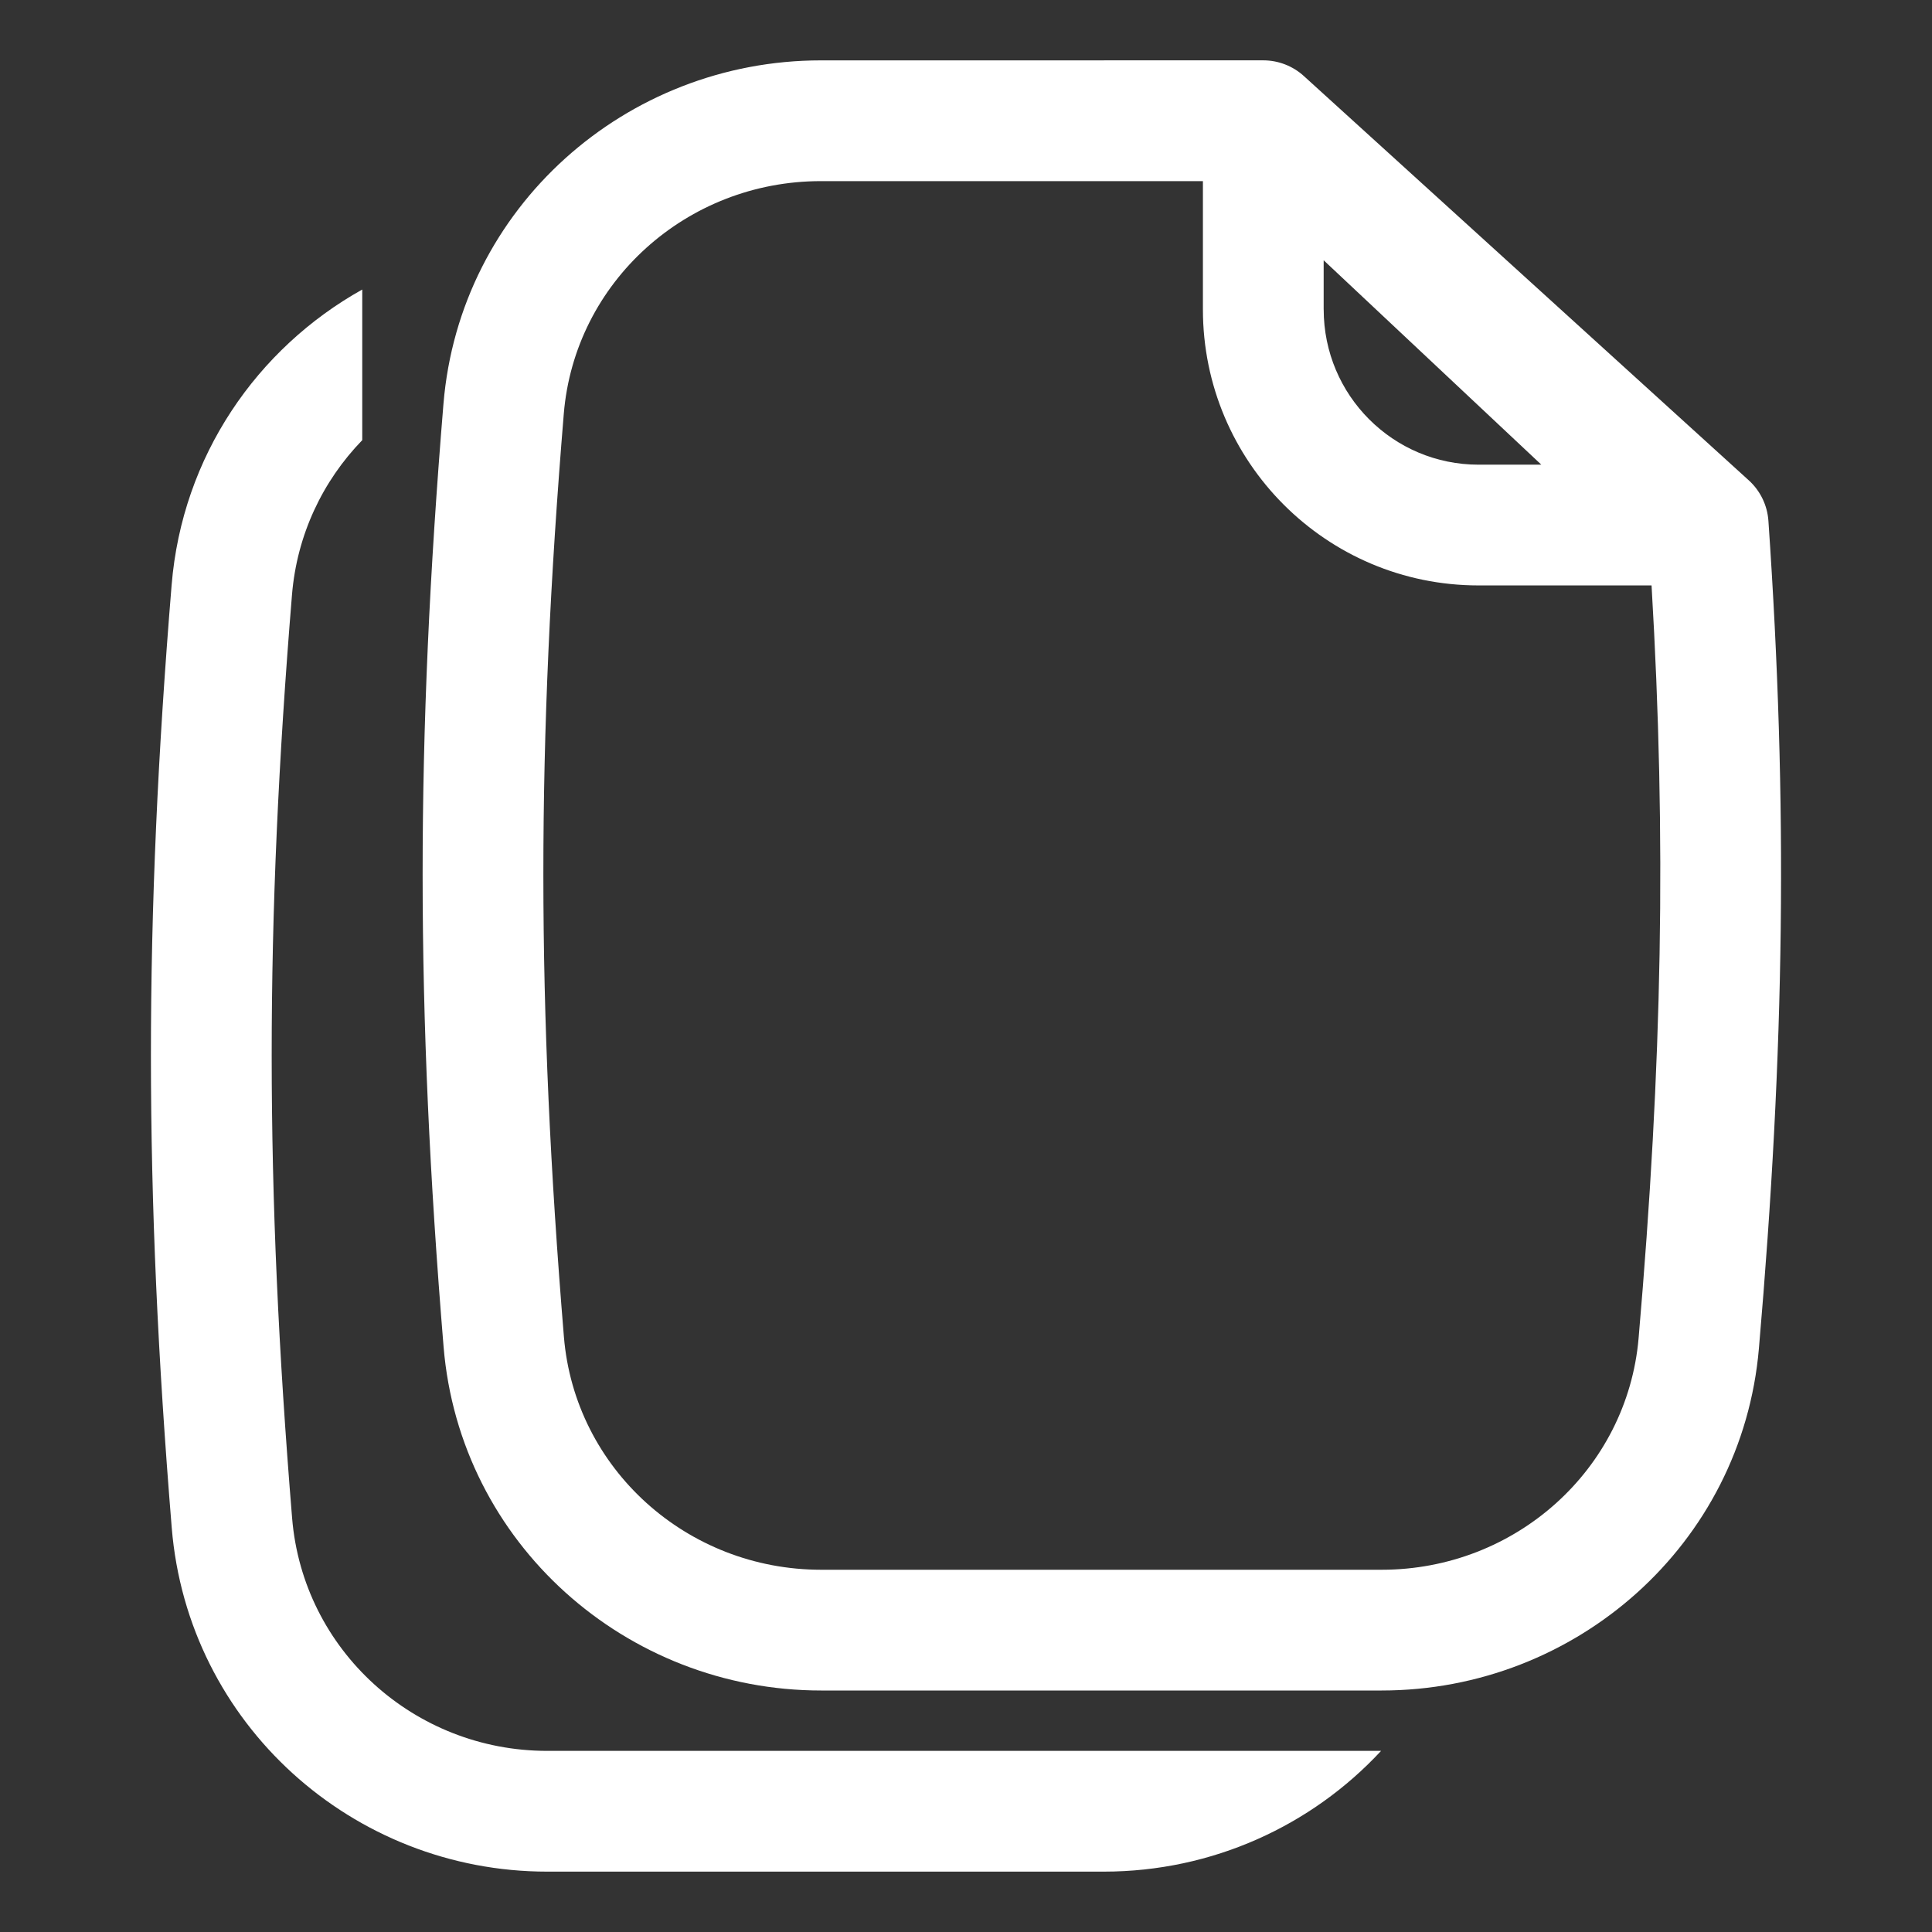<svg height="64" viewBox="0 0 64 64" width="64" xmlns="http://www.w3.org/2000/svg"><rect x="0" y="0" width="64" height="64" fill="#333333" stroke="none"/><g fill="rgb(255,255,255)"><path clip-rule="evenodd" d="m27.192 2c-6.454 0-11.965 4.868-12.502 11.381-.922 11.172-.919 20.01.004 31.229.536 6.516 6.047 11.39 12.506 11.39h18.57c6.434 0 11.936-4.837 12.496-11.329.858-9.94.964-17.999.315-27.416-.035-.515-.268-.996-.65-1.343l-14.739-13.393c-.368-.335-.848-.52-1.345-.52zm-8.516 11.71c.36-4.367 4.072-7.71 8.516-7.71h12.656v4.25c0 5.046 4.085 9.143 9.13 9.143h5.732c.497 8.411.355 15.847-.429 24.934-.376 4.352-4.079 7.673-8.511 7.673h-18.57c-4.447 0-8.16-3.347-8.52-7.718-.905-11.002-.908-19.62-.004-30.572zm25.172-3.46v-1.628l7.21 6.771h-2.079c-2.83 0-5.13-2.299-5.13-5.143z" fill-rule="evenodd"/><path d="m5.685 19.382c.35-4.272 2.831-7.844 6.315-9.791v4.99c-1.305 1.345-2.164 3.127-2.328 5.128-.898 10.952-.895 19.571.004 30.574.358 4.382 4.05 7.717 8.448 7.717h27.626c-2.298 2.478-5.589 4-9.182 4h-18.444c-6.433 0-11.903-4.886-12.435-11.391-.917-11.218-.92-20.055-.004-31.227z"/></g></svg>
